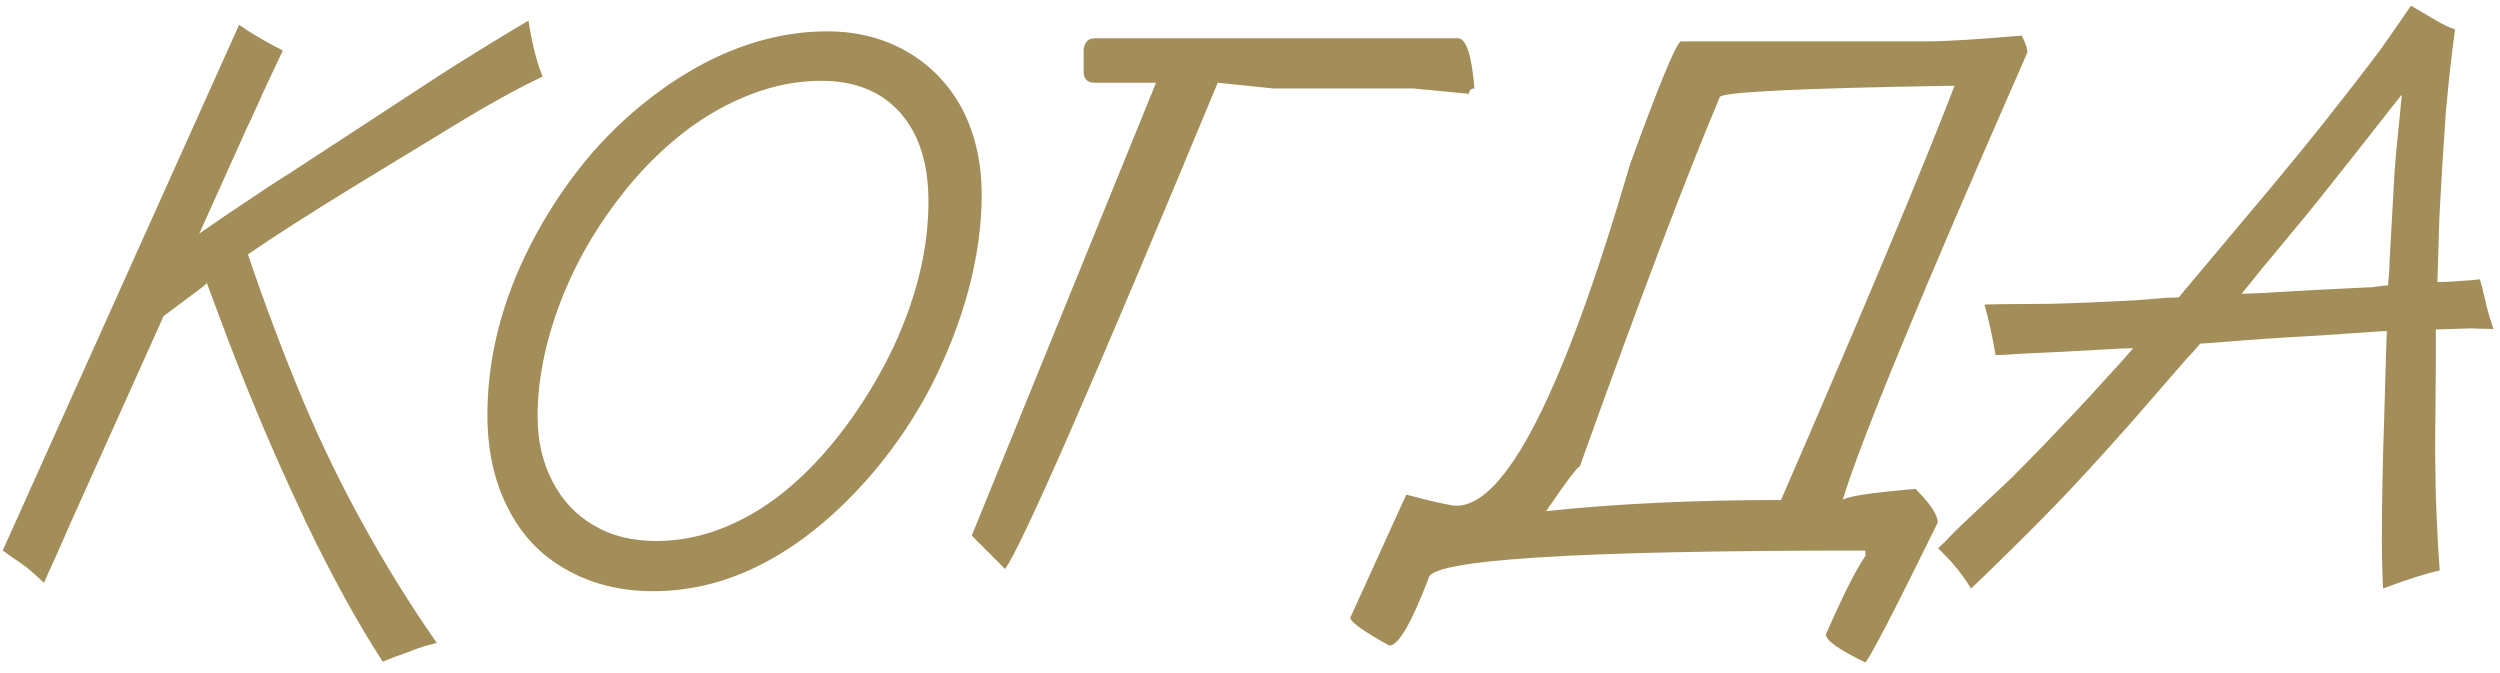 <?xml version="1.0" encoding="UTF-8"?> <svg xmlns="http://www.w3.org/2000/svg" width="223" height="60" viewBox="0 0 223 60" fill="none"> <path d="M38.965 57.349C38.008 57.577 37.245 57.816 36.675 58.066L35.068 58.648C34.522 58.875 34.214 59.001 34.145 59.023C31.935 55.628 29.645 51.47 27.275 46.548C25.475 42.72 24.006 39.416 22.866 36.636C21.727 33.924 20.485 30.745 19.141 27.1L18.457 25.254C18.434 25.277 18.32 25.379 18.115 25.561C17.91 25.721 17.773 25.824 17.705 25.869L16.611 26.689L15.244 27.715L14.595 28.193L6.187 46.89L5.366 48.77C5.07 49.453 4.728 50.205 4.341 51.025L3.931 51.982C3.84 51.914 3.691 51.777 3.486 51.572C2.803 50.957 2.358 50.581 2.153 50.444L0.718 49.453C0.695 49.43 0.638 49.385 0.547 49.316C0.456 49.248 0.353 49.18 0.239 49.111L21.328 2.217C22.331 2.923 23.63 3.687 25.225 4.507L24.678 5.669L23.413 8.369C23.071 9.167 22.798 9.771 22.593 10.181C22.502 10.409 22.399 10.636 22.285 10.864C22.194 11.069 22.137 11.183 22.114 11.206L17.773 20.845L19.893 19.375C22.923 17.324 24.963 15.98 26.011 15.342L32.71 10.967L38.931 6.899C41.323 5.35 44.058 3.664 47.134 1.841L47.236 2.422C47.51 4.085 47.897 5.555 48.398 6.831C46.051 7.948 43.283 9.486 40.093 11.445L31.445 16.709C27.549 19.102 24.439 21.095 22.114 22.69C23.641 27.202 25.293 31.577 27.07 35.815C28.643 39.552 30.431 43.232 32.437 46.855C34.465 50.524 36.641 54.022 38.965 57.349ZM82.817 17.974C82.817 14.579 81.974 11.935 80.288 10.044C78.602 8.153 76.255 7.207 73.247 7.207C71.196 7.207 69.145 7.594 67.095 8.369C64.93 9.189 62.891 10.34 60.977 11.821C58.994 13.371 57.194 15.171 55.576 17.222C53.161 20.275 51.292 23.534 49.971 26.997C48.626 30.552 47.954 33.935 47.954 37.148C47.954 39.313 48.398 41.25 49.287 42.959C50.176 44.668 51.418 45.978 53.013 46.89C54.562 47.801 56.408 48.257 58.55 48.257C61.672 48.257 64.748 47.311 67.778 45.42C70.741 43.551 73.509 40.794 76.084 37.148C77.519 35.098 78.75 32.978 79.775 30.791C80.824 28.49 81.587 26.302 82.065 24.229C82.567 22.132 82.817 20.047 82.817 17.974ZM87.568 17.393C87.568 20.059 87.181 22.861 86.406 25.801C85.654 28.626 84.549 31.486 83.091 34.38C81.678 37.092 80.003 39.609 78.066 41.934C75.059 45.488 71.891 48.177 68.564 50C65.238 51.823 61.808 52.734 58.276 52.734C55.337 52.734 52.739 52.085 50.483 50.786C48.227 49.533 46.496 47.699 45.288 45.283C44.08 42.913 43.477 40.156 43.477 37.012C43.477 32.865 44.331 28.729 46.04 24.605C46.906 22.554 47.908 20.617 49.048 18.794C50.187 16.948 51.486 15.182 52.944 13.496C55.861 10.215 59.131 7.606 62.754 5.669C66.422 3.755 70.103 2.798 73.794 2.798C76.46 2.798 78.853 3.413 80.972 4.644C83.068 5.874 84.697 7.583 85.859 9.771C86.999 12.004 87.568 14.544 87.568 17.393ZM97.651 3.413H130.054C130.783 3.413 131.273 4.906 131.523 7.891C131.204 7.891 131.045 8.05 131.045 8.369L126.055 7.891H113.579L108.623 7.378C97.481 34.22 91.157 48.678 89.653 50.752L86.68 47.778L103.12 7.378H97.651C96.991 7.378 96.66 7.048 96.66 6.387V4.404C96.751 3.743 97.082 3.413 97.651 3.413ZM180.332 3.174C180.674 3.812 180.845 4.313 180.845 4.678C171.388 26.188 165.897 39.495 164.37 44.6C164.712 44.281 166.877 43.95 170.864 43.608C172.186 44.93 172.847 45.933 172.847 46.616C168.996 54.455 166.842 58.613 166.387 59.092C164.04 57.953 162.866 57.121 162.866 56.597C164.325 53.247 165.498 50.911 166.387 49.59V49.111H165.874C140.239 49.111 127.422 49.943 127.422 51.606C125.895 55.594 124.733 57.588 123.936 57.588C121.611 56.312 120.449 55.48 120.449 55.093L125.439 44.121C127.946 44.782 129.438 45.112 129.917 45.112C134.315 45.112 139.476 34.961 145.4 14.658C147.907 7.754 149.411 4.097 149.912 3.687H171.855C173.61 3.687 176.436 3.516 180.332 3.174ZM153.398 8.677C150.391 15.809 146.232 26.781 140.923 41.592C140.672 41.683 139.67 43.016 137.915 45.591C144.204 44.93 151.188 44.6 158.867 44.6C166.204 27.692 171.366 15.376 174.351 7.651H173.872C160.223 7.879 153.398 8.221 153.398 8.677ZM213.008 25.459C213.099 24.547 213.145 23.864 213.145 23.408L213.521 16.641C213.589 15.137 213.771 13.018 214.067 10.283L214.238 8.438L213.076 9.907L209.692 14.214C207.437 17.062 206.138 18.691 205.796 19.102L201.489 24.297C201.284 24.57 200.771 25.208 199.951 26.211L201.729 26.143H201.626L206.411 25.869L211.299 25.63C211.504 25.63 211.663 25.619 211.777 25.596C211.846 25.573 211.937 25.561 212.051 25.561C212.165 25.539 212.267 25.527 212.358 25.527C212.427 25.505 212.518 25.493 212.632 25.493C212.769 25.47 212.894 25.459 213.008 25.459ZM217.622 50.889C216.369 51.162 214.683 51.698 212.563 52.495C212.495 50.991 212.461 49.67 212.461 48.53C212.461 44.93 212.529 41.239 212.666 37.456L212.837 31.44L212.905 29.526C212.791 29.526 212.552 29.538 212.188 29.561C211.846 29.583 211.379 29.617 210.786 29.663C209.146 29.777 207.79 29.868 206.719 29.936C203.415 30.119 200.418 30.324 197.729 30.552L196.26 30.654C195.713 31.292 195.303 31.748 195.029 32.022L189.766 38.071C187.35 40.783 185.368 42.948 183.818 44.565C181.995 46.457 179.854 48.599 177.393 50.991L175.82 52.495L175.444 51.914C174.784 50.911 173.929 49.909 172.881 48.906C173.086 48.701 173.291 48.508 173.496 48.325C173.678 48.12 173.849 47.938 174.009 47.778C174.168 47.619 174.316 47.471 174.453 47.334C174.59 47.197 174.715 47.072 174.829 46.958L179.443 42.617C180.4 41.66 181.46 40.578 182.622 39.37C183.009 38.96 183.42 38.527 183.853 38.071C184.285 37.616 184.741 37.137 185.22 36.636C185.994 35.815 186.997 34.722 188.228 33.355C188.957 32.58 189.64 31.816 190.278 31.064C189.8 31.064 189.378 31.076 189.014 31.099C188.672 31.121 188.478 31.133 188.433 31.133L184.092 31.372L179.785 31.577C179.398 31.623 178.805 31.657 178.008 31.68C177.712 29.971 177.381 28.467 177.017 27.168L178.315 27.134L182.93 27.1C184.889 27.054 187.384 26.951 190.415 26.792C190.894 26.746 191.338 26.712 191.748 26.689C192.295 26.644 192.694 26.61 192.944 26.587C193.081 26.564 193.286 26.553 193.56 26.553C193.81 26.553 194.072 26.541 194.346 26.519L196.499 23.955L202.583 16.709C204.52 14.385 206.217 12.3 207.676 10.454C209.408 8.267 210.934 6.296 212.256 4.541C212.575 4.108 213.509 2.764 215.059 0.508L215.708 0.884L216.973 1.636C217.816 2.137 218.488 2.467 218.989 2.627C218.693 4.769 218.42 7.23 218.169 10.01C217.896 14.066 217.747 16.39 217.725 16.982C217.725 17.142 217.702 17.575 217.656 18.281C217.611 18.988 217.576 19.751 217.554 20.571L217.52 21.768L217.485 22.964L217.417 25.151H217.998C218.568 25.129 219.115 25.094 219.639 25.049C220.186 25.003 220.505 24.98 220.596 24.98L221.211 24.912L221.382 25.527L221.724 26.963C221.792 27.35 222.02 28.148 222.407 29.355C221.974 29.333 221.564 29.321 221.177 29.321C220.789 29.299 220.539 29.287 220.425 29.287H220.527L218.442 29.355L217.28 29.39V31.885L217.212 40.225C217.235 42.777 217.28 44.725 217.349 46.069C217.417 47.778 217.508 49.385 217.622 50.889Z" fill="#A38E5A"></path> </svg> 